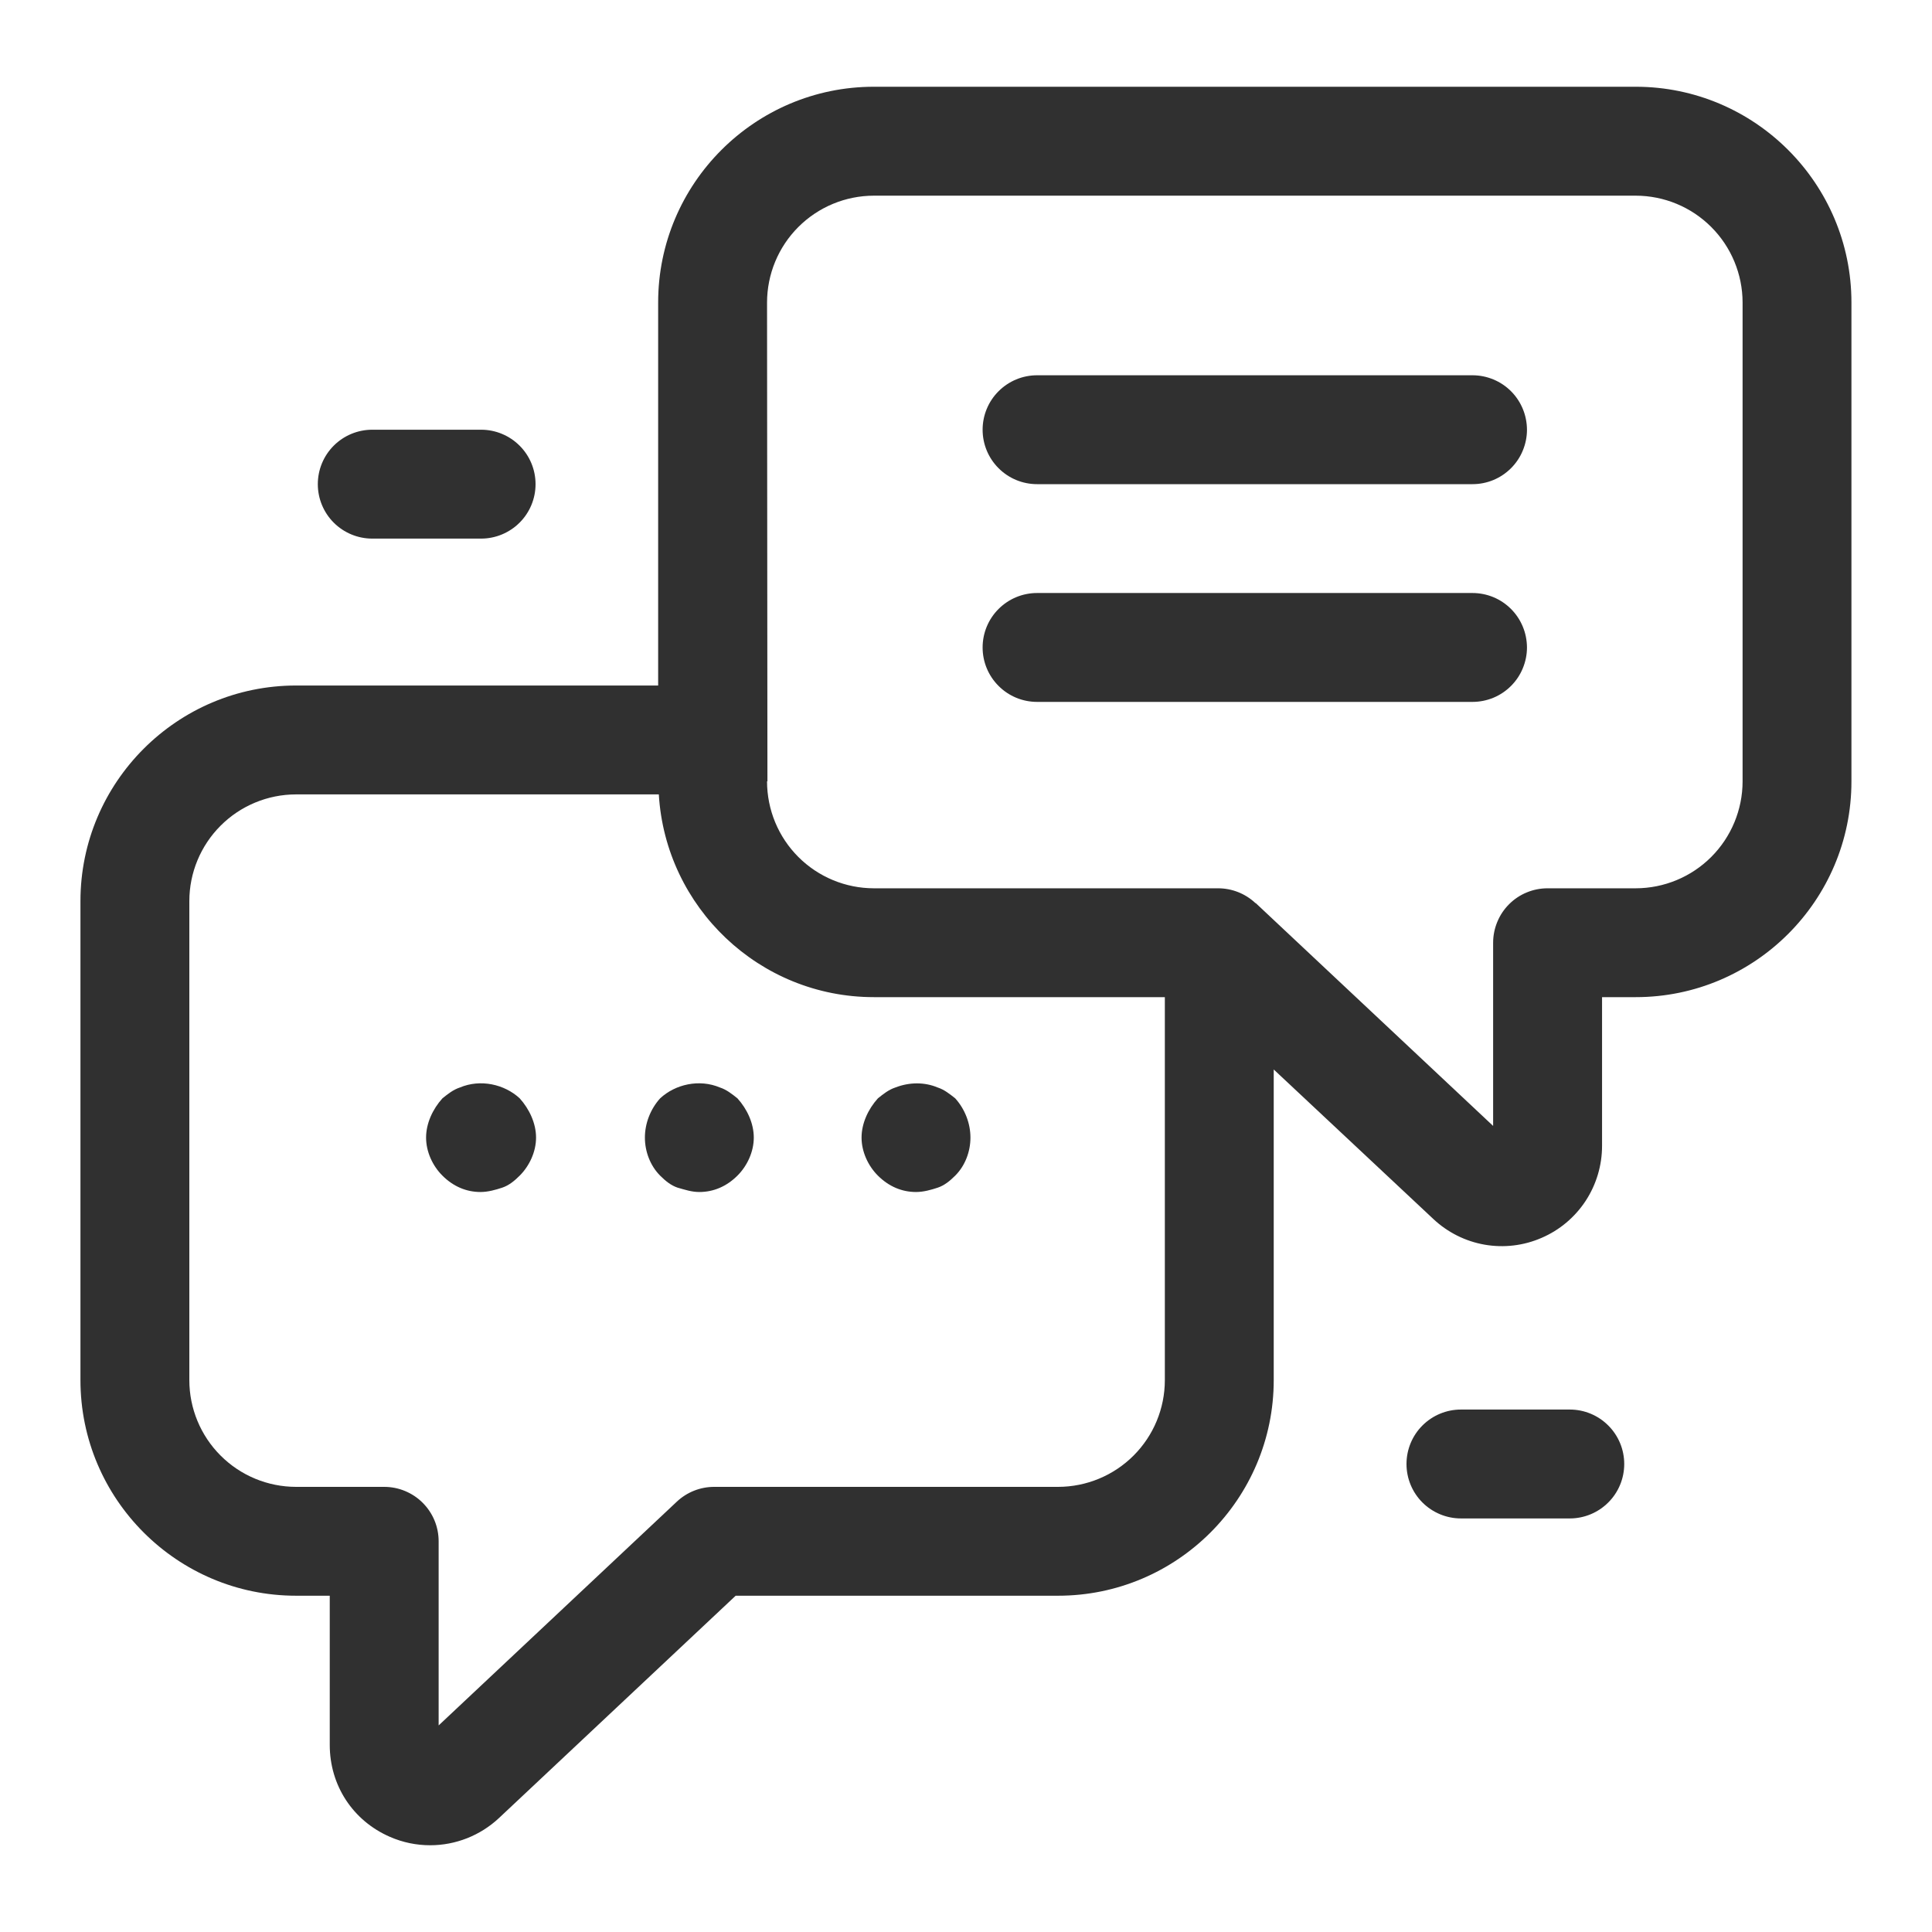 <?xml version="1.0" encoding="UTF-8"?>
<svg xmlns="http://www.w3.org/2000/svg" width="50" height="50" viewBox="0 0 50 50" fill="none">
  <path d="M42.333 2.245H22.615C19.537 2.245 17.033 4.749 17.033 7.828V17.741H7.661C4.585 17.742 2.082 20.245 2.082 23.321V35.717C2.082 38.793 4.585 41.297 7.661 41.297H8.534V45.158C8.534 46.206 9.131 47.12 10.092 47.538C10.426 47.684 10.78 47.755 11.132 47.755C11.791 47.755 12.425 47.505 12.908 47.056L19.039 41.297H27.384C30.461 41.297 32.964 38.794 32.964 35.717V27.678L37.093 31.546C37.462 31.893 37.924 32.125 38.422 32.212C38.921 32.299 39.434 32.238 39.898 32.035C40.363 31.835 40.758 31.502 41.036 31.079C41.313 30.656 41.461 30.161 41.461 29.655V25.806H42.334C45.411 25.806 47.915 23.302 47.915 20.224V7.828C47.915 4.749 45.411 2.245 42.333 2.245ZM27.384 38.48H18.482C18.123 38.48 17.778 38.617 17.517 38.862L11.352 44.654V39.889C11.352 39.704 11.316 39.52 11.245 39.349C11.174 39.178 11.07 39.023 10.939 38.892C10.809 38.761 10.653 38.658 10.482 38.587C10.311 38.516 10.128 38.48 9.943 38.48H7.661C6.928 38.479 6.226 38.188 5.709 37.67C5.191 37.152 4.9 36.45 4.9 35.717V23.321C4.9 22.589 5.191 21.887 5.709 21.369C6.226 20.851 6.928 20.56 7.661 20.559H17.05C17.225 23.481 19.651 25.806 22.615 25.806H30.146V35.717C30.146 36.45 29.855 37.152 29.337 37.67C28.819 38.188 28.117 38.479 27.384 38.48ZM45.098 20.224C45.097 20.956 44.805 21.659 44.287 22.178C43.769 22.696 43.066 22.988 42.333 22.989H40.051C39.866 22.989 39.683 23.025 39.512 23.096C39.341 23.166 39.186 23.27 39.055 23.401C38.924 23.532 38.82 23.687 38.75 23.858C38.679 24.029 38.642 24.212 38.642 24.398V29.139L32.527 23.399L32.498 23.371L32.494 23.376L32.487 23.369C32.225 23.124 31.881 22.989 31.523 22.989H22.615C21.882 22.988 21.18 22.697 20.661 22.178C20.143 21.66 19.852 20.957 19.851 20.224V20.221H19.861L19.851 7.829C19.852 7.096 20.143 6.393 20.661 5.875C21.18 5.356 21.882 5.065 22.615 5.064H42.333C43.066 5.065 43.769 5.356 44.287 5.875C44.805 6.393 45.097 7.096 45.098 7.829V20.224Z" fill="#303030"></path>
  <path d="M38.108 9.712H26.839C26.465 9.712 26.107 9.861 25.843 10.125C25.578 10.389 25.43 10.748 25.43 11.121C25.43 11.495 25.578 11.853 25.843 12.117C26.107 12.382 26.465 12.53 26.839 12.53H38.109C38.294 12.53 38.477 12.494 38.648 12.423C38.819 12.352 38.974 12.248 39.105 12.117C39.236 11.986 39.34 11.831 39.41 11.66C39.481 11.489 39.518 11.306 39.518 11.121C39.517 10.936 39.481 10.753 39.41 10.582C39.339 10.411 39.236 10.256 39.105 10.125C38.974 9.994 38.819 9.89 38.648 9.82C38.477 9.749 38.294 9.712 38.108 9.712ZM38.108 15.347H26.839C26.465 15.347 26.107 15.496 25.843 15.76C25.578 16.024 25.43 16.383 25.43 16.756C25.43 17.13 25.578 17.488 25.843 17.752C26.107 18.017 26.465 18.165 26.839 18.165H38.109C38.294 18.165 38.477 18.128 38.648 18.058C38.819 17.987 38.974 17.883 39.105 17.752C39.236 17.621 39.34 17.466 39.41 17.295C39.481 17.124 39.518 16.941 39.518 16.756C39.517 16.571 39.481 16.388 39.41 16.217C39.339 16.046 39.236 15.891 39.105 15.76C38.974 15.629 38.819 15.525 38.648 15.454C38.477 15.384 38.294 15.347 38.108 15.347ZM11.9 28.145C11.731 28.2 11.59 28.312 11.45 28.425C11.196 28.706 11.027 29.075 11.027 29.441C11.027 29.806 11.195 30.172 11.45 30.425C11.731 30.706 12.069 30.849 12.435 30.849C12.632 30.849 12.83 30.792 12.999 30.736C13.168 30.679 13.309 30.566 13.45 30.425C13.703 30.172 13.873 29.806 13.873 29.441C13.873 29.075 13.703 28.706 13.45 28.425C13.055 28.06 12.435 27.919 11.9 28.145ZM18.634 28.145C18.099 27.919 17.479 28.059 17.084 28.425C16.831 28.706 16.69 29.075 16.69 29.441C16.69 29.806 16.831 30.172 17.084 30.425C17.225 30.566 17.366 30.679 17.535 30.736C17.732 30.792 17.901 30.849 18.099 30.849C18.465 30.849 18.803 30.706 19.085 30.425C19.339 30.172 19.508 29.806 19.508 29.441C19.508 29.075 19.339 28.706 19.085 28.425C18.944 28.313 18.803 28.2 18.634 28.145ZM24.269 28.145C23.931 28.002 23.537 28.002 23.17 28.145C23.002 28.2 22.86 28.312 22.72 28.425C22.466 28.706 22.297 29.075 22.297 29.441C22.297 29.806 22.466 30.172 22.72 30.425C23.002 30.706 23.34 30.849 23.706 30.849C23.903 30.849 24.101 30.792 24.27 30.736C24.439 30.679 24.58 30.566 24.721 30.425C24.975 30.172 25.115 29.806 25.115 29.441C25.115 29.075 24.974 28.706 24.721 28.425C24.579 28.313 24.439 28.2 24.269 28.145ZM9.633 13.939H12.451C12.825 13.939 13.183 13.79 13.447 13.526C13.712 13.262 13.86 12.904 13.86 12.53C13.86 12.156 13.712 11.798 13.447 11.534C13.183 11.27 12.825 11.121 12.451 11.121H9.633C9.26 11.121 8.901 11.27 8.637 11.534C8.373 11.798 8.225 12.156 8.225 12.53C8.225 12.904 8.373 13.262 8.637 13.526C8.901 13.79 9.26 13.939 9.633 13.939ZM40.626 36.479H37.809C37.435 36.479 37.077 36.627 36.812 36.892C36.548 37.156 36.4 37.514 36.4 37.888C36.4 38.262 36.548 38.62 36.812 38.884C37.077 39.148 37.435 39.297 37.809 39.297H40.626C41 39.297 41.358 39.148 41.622 38.884C41.887 38.62 42.035 38.262 42.035 37.888C42.035 37.514 41.887 37.156 41.622 36.892C41.358 36.627 41 36.479 40.626 36.479Z" fill="#303030"></path>
</svg>

